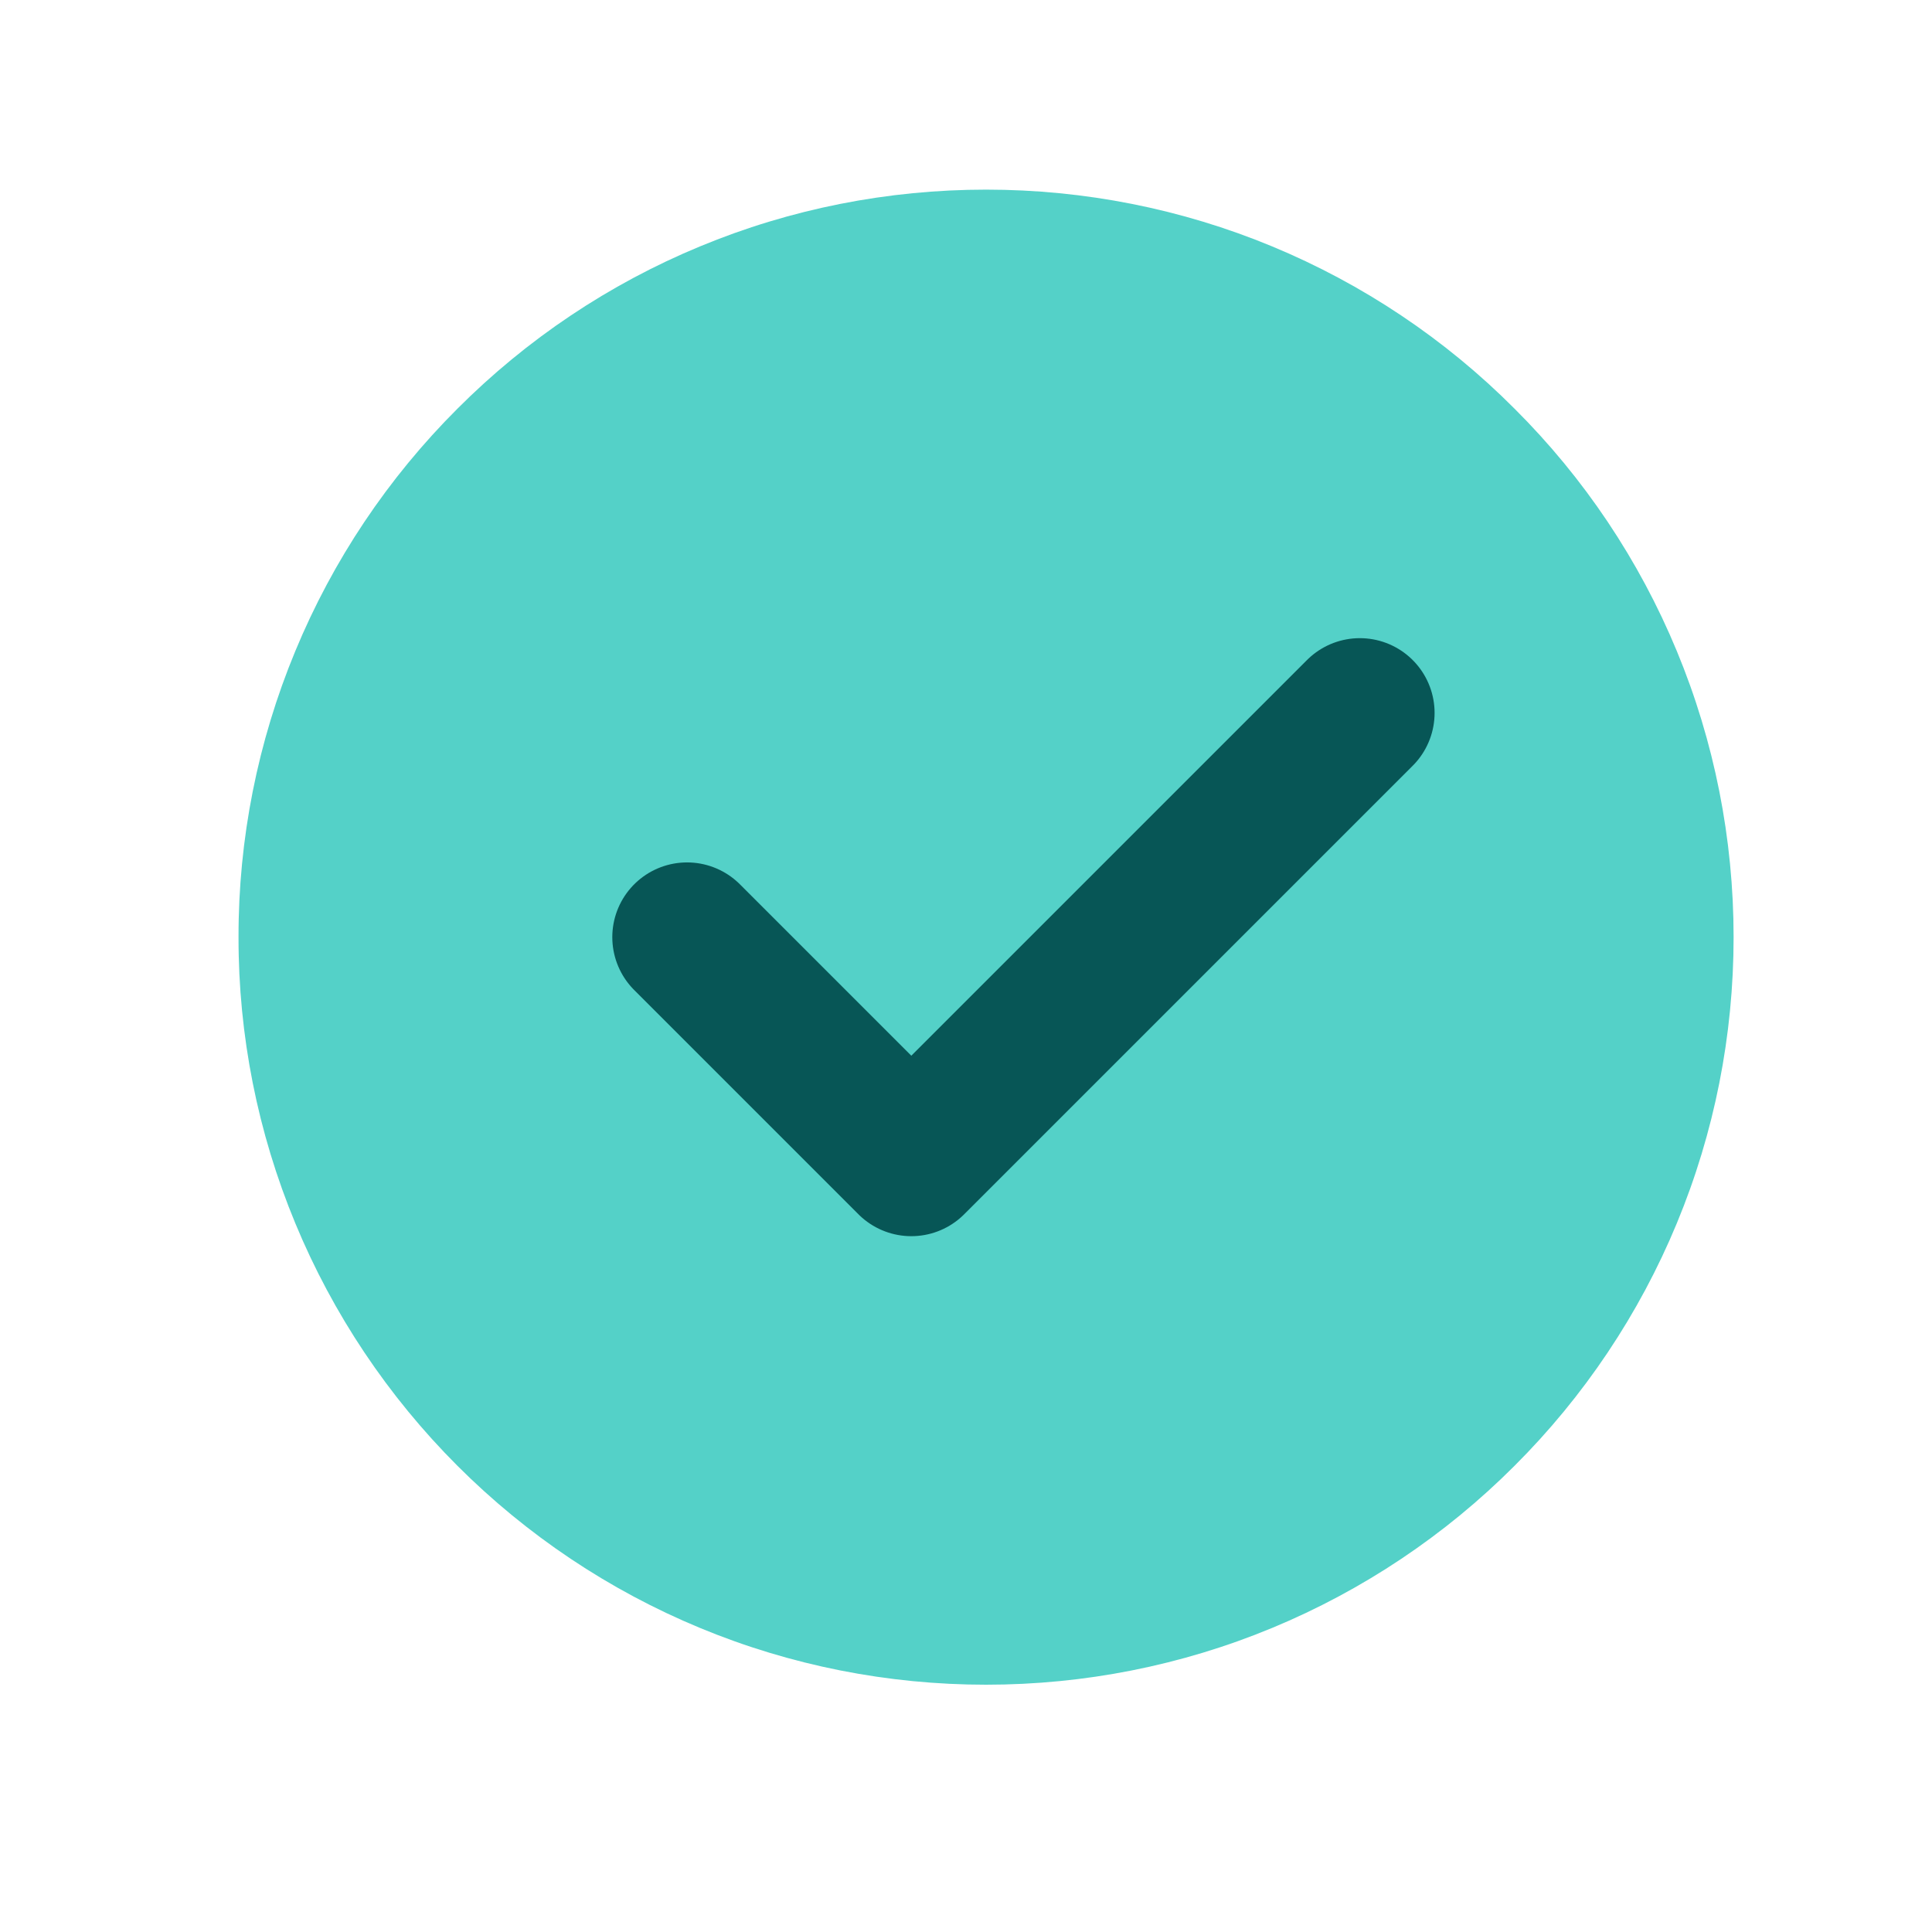 <svg width="13" height="13" viewBox="0 0 13 13" fill="none" xmlns="http://www.w3.org/2000/svg">
<path d="M6.635 11.336C7.296 11.336 7.95 11.207 8.56 10.954C9.17 10.701 9.725 10.33 10.191 9.863C10.659 9.396 11.03 8.842 11.283 8.231C11.536 7.621 11.665 6.967 11.665 6.306C11.665 5.645 11.536 4.991 11.283 4.381C11.03 3.77 10.659 3.216 10.191 2.75C9.725 2.282 9.17 1.911 8.56 1.658C7.95 1.405 7.296 1.276 6.635 1.276C5.974 1.276 5.32 1.405 4.71 1.658C4.099 1.911 3.545 2.282 3.078 2.75C2.611 3.216 2.24 3.77 1.987 4.381C1.734 4.991 1.604 5.645 1.605 6.306C1.604 6.967 1.734 7.621 1.987 8.231C2.24 8.842 2.611 9.396 3.078 9.863C3.545 10.33 4.099 10.701 4.71 10.954C5.32 11.207 5.974 11.336 6.635 11.336Z" fill="#54D1C8"/>
<path d="M4.623 6.306L6.132 7.815L9.15 4.797" fill="#54D1C8"/>
<path d="M4.623 6.306L6.132 7.815L9.15 4.797" stroke="#075656" stroke-width="1.006" stroke-linecap="round" stroke-linejoin="round"/>
</svg>
